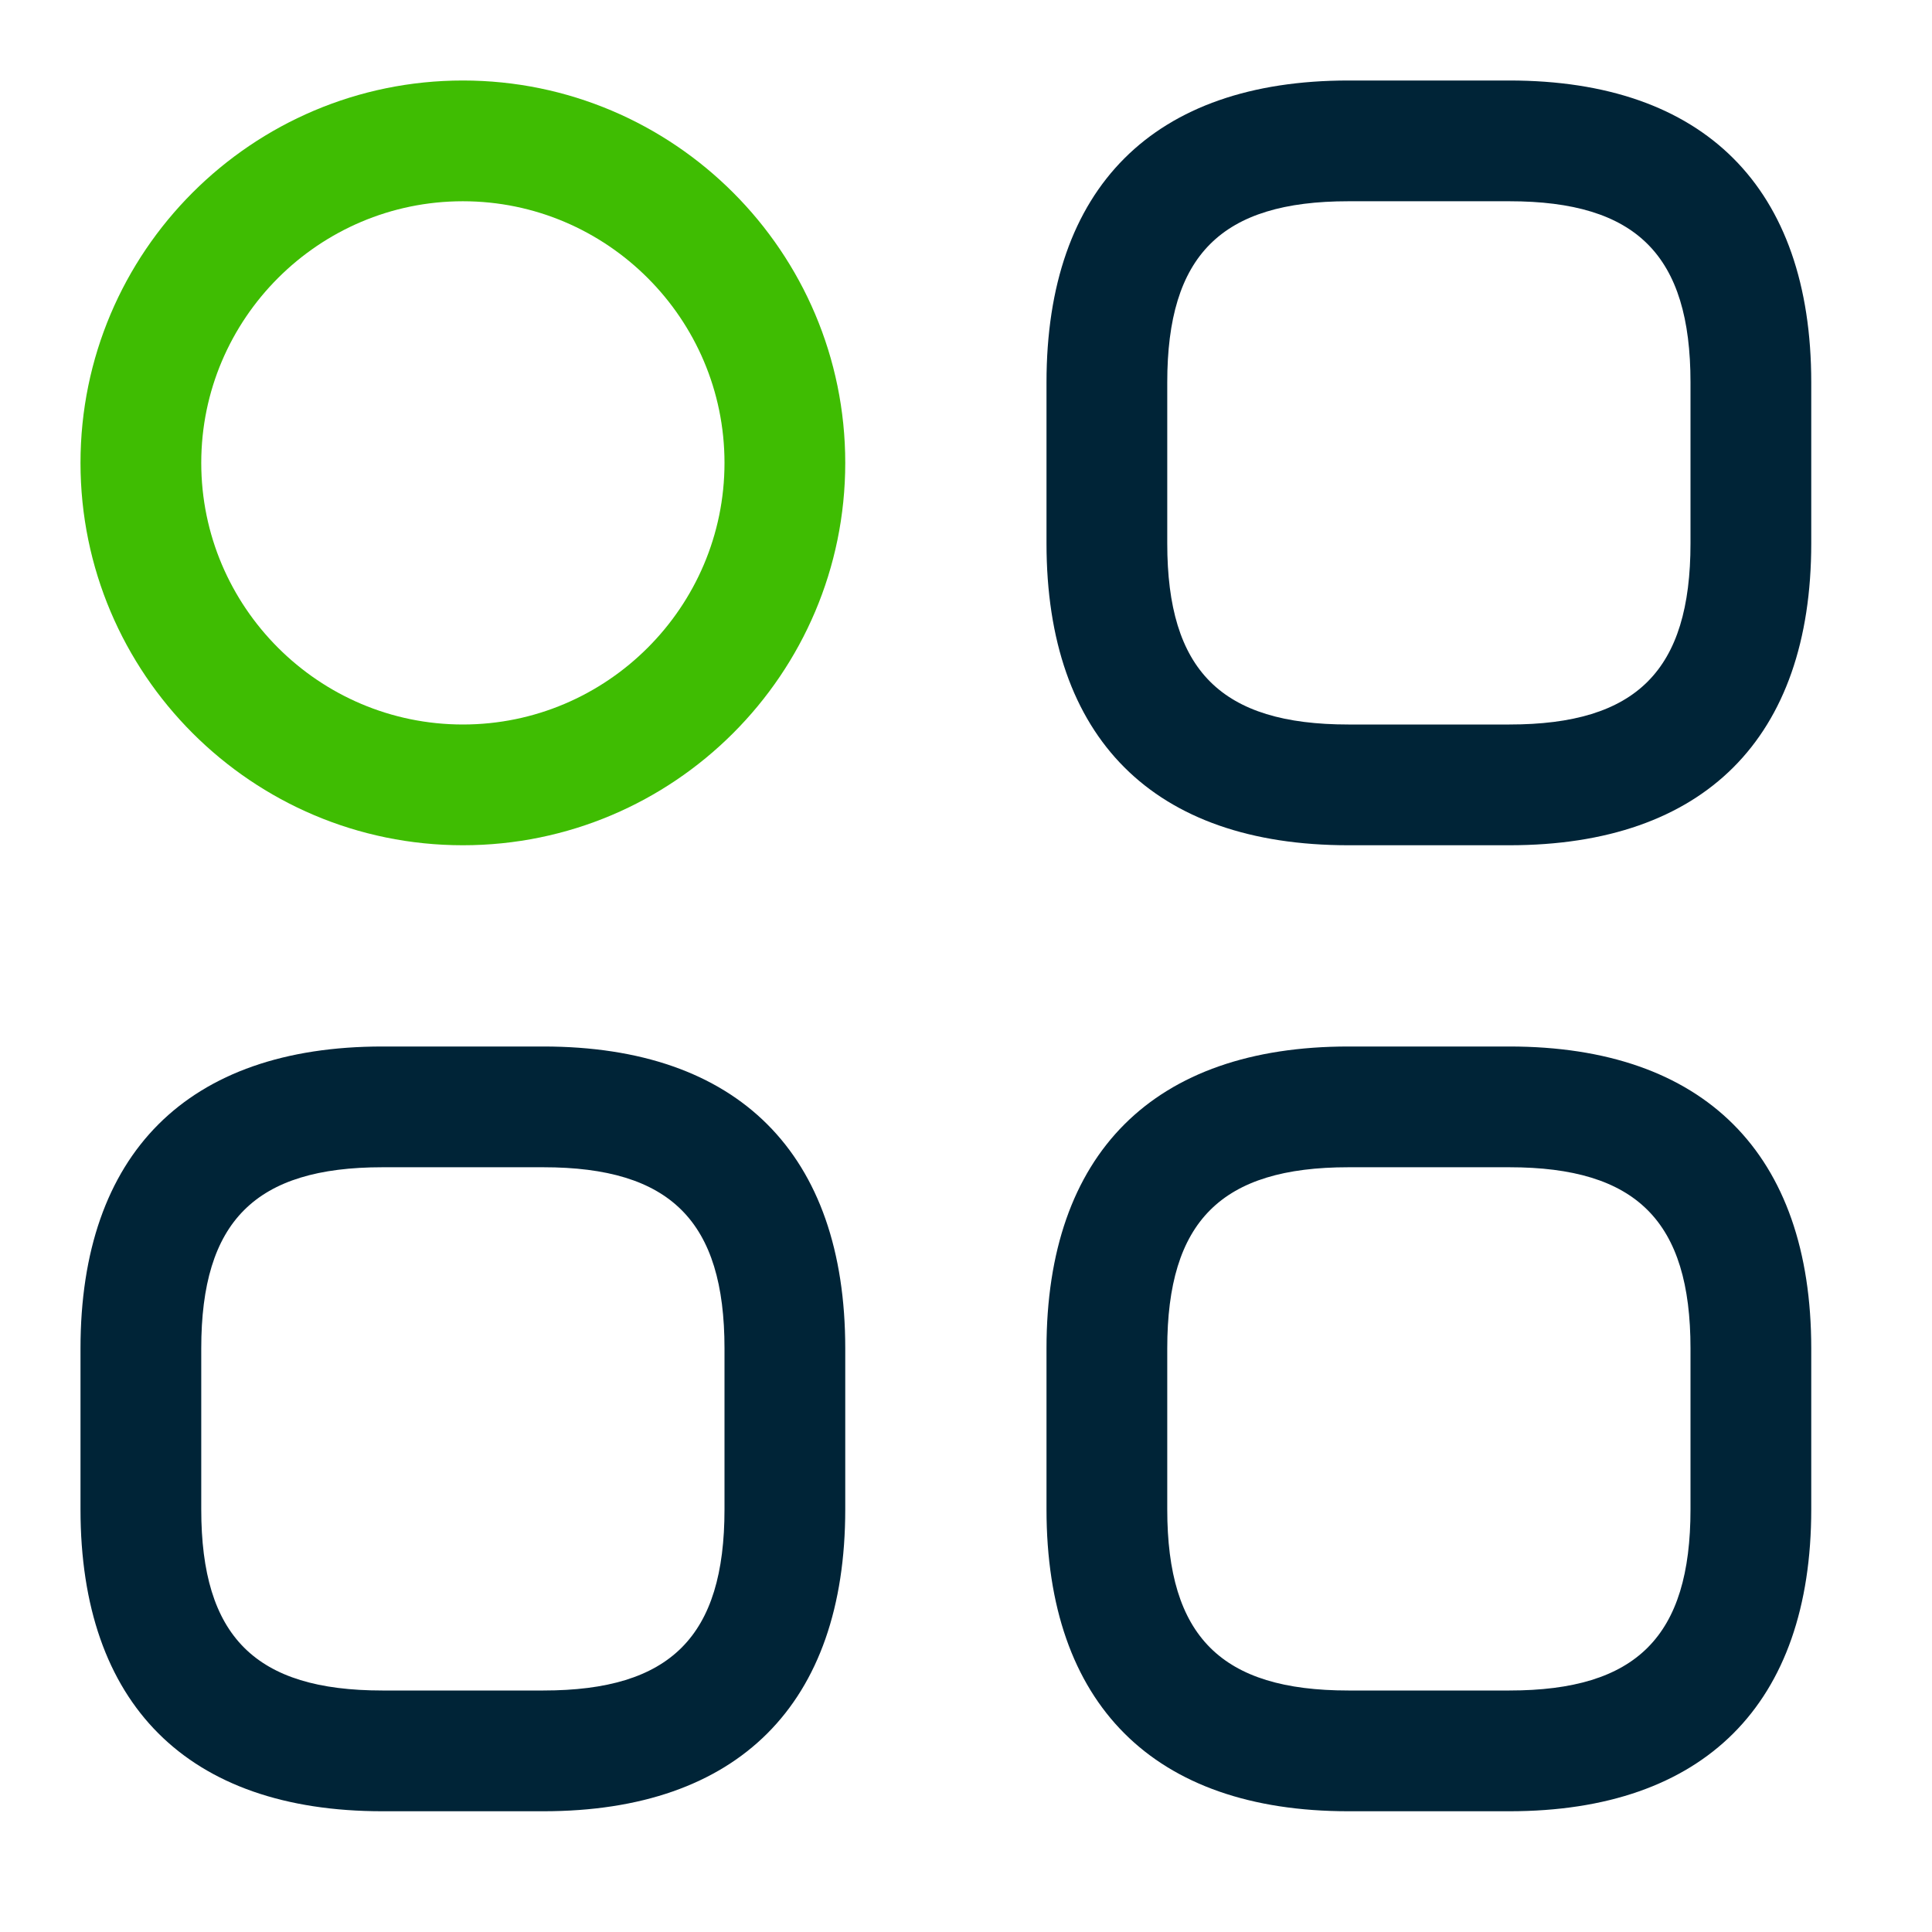 <?xml version="1.0" encoding="UTF-8"?> <svg xmlns="http://www.w3.org/2000/svg" xmlns:xlink="http://www.w3.org/1999/xlink" width="24px" height="24px" viewBox="0 0 24 24" version="1.1"><title>ico/categories</title><g id="ico/categories" stroke="none" stroke-width="1" fill="none" fill-rule="evenodd"><path d="M18.75,10.5 L16.75,10.5 C14.33,10.5 13,9.17 13,6.75 L13,4.75 C13,2.33 14.33,1 16.75,1 L18.75,1 C21.17,1 22.5,2.33 22.5,4.75 L22.5,6.75 C22.5,9.17 21.17,10.5 18.75,10.5 Z M16.75,2.5 C15.17,2.5 14.5,3.17 14.5,4.75 L14.5,6.75 C14.5,8.33 15.17,9 16.75,9 L18.75,9 C20.33,9 21,8.33 21,6.75 L21,4.75 C21,3.17 20.33,2.5 18.75,2.5 L16.75,2.5 Z M6.75,22.5 L4.75,22.5 C2.33,22.5 1,21.17 1,18.75 L1,16.75 C1,14.33 2.33,13 4.75,13 L6.75,13 C9.17,13 10.5,14.33 10.5,16.75 L10.5,18.75 C10.5,21.17 9.17,22.5 6.75,22.5 Z M4.75,14.5 C3.17,14.5 2.5,15.17 2.5,16.75 L2.5,18.75 C2.5,20.33 3.17,21 4.75,21 L6.75,21 C8.33,21 9,20.33 9,18.75 L9,16.75 C9,15.17 8.33,14.5 6.75,14.5 L4.75,14.5 Z M18.75,22.5 L16.75,22.5 C14.33,22.5 13,21.17 13,18.75 L13,16.75 C13,14.33 14.33,13 16.75,13 L18.75,13 C21.17,13 22.5,14.33 22.5,16.75 L22.5,18.75 C22.5,21.17 21.17,22.5 18.75,22.5 Z M16.75,14.5 C15.17,14.5 14.5,15.17 14.5,16.75 L14.5,18.75 C14.5,20.33 15.17,21 16.75,21 L18.75,21 C20.33,21 21,20.33 21,18.75 L21,16.75 C21,15.17 20.33,14.5 18.75,14.5 L16.75,14.5 Z" id="Combined-Shape" fill="#002437"></path><path d="M5.75,10.5 C3.13,10.5 1,8.37 1,5.75 C1,3.13 3.13,1 5.75,1 C8.37,1 10.5,3.13 10.5,5.75 C10.5,8.37 8.37,10.5 5.75,10.5 Z M5.75,2.5 C3.96,2.5 2.5,3.96 2.5,5.75 C2.5,7.54 3.96,9 5.75,9 C7.54,9 9,7.54 9,5.75 C9,3.96 7.54,2.5 5.75,2.5 Z" id="Shape" fill="#3FBD02"></path></g></svg> 